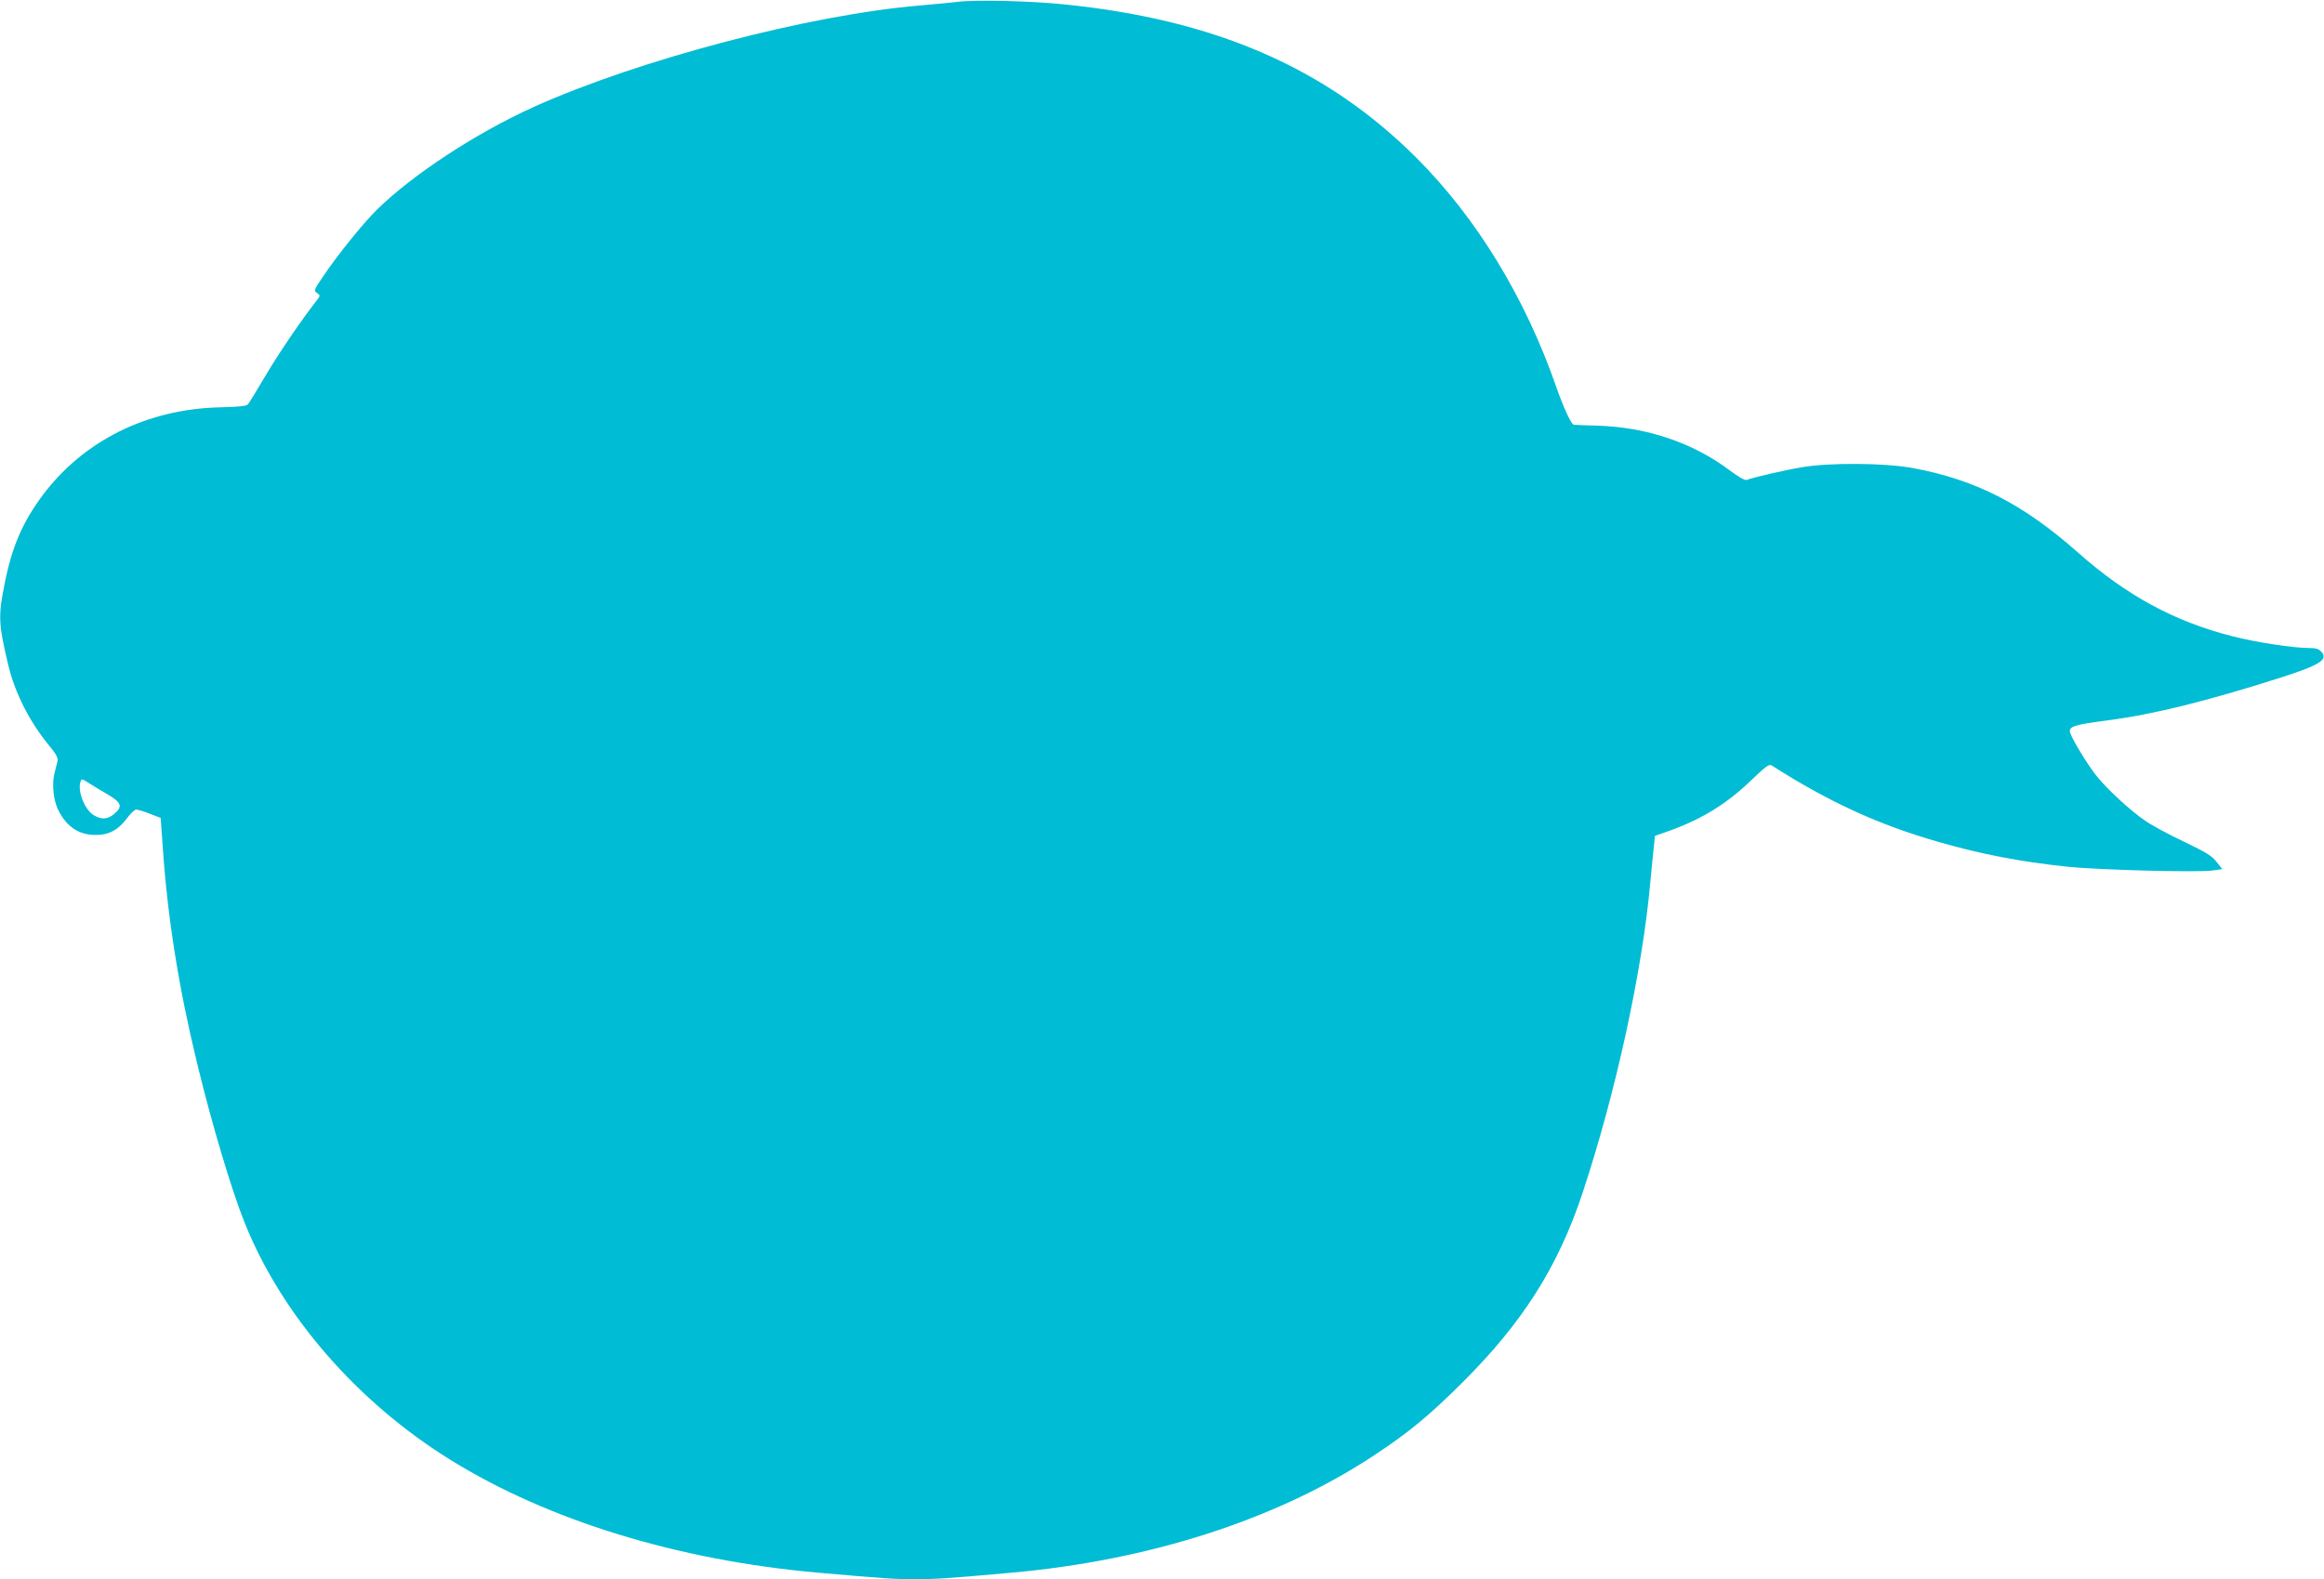 <?xml version="1.0" standalone="no"?>
<!DOCTYPE svg PUBLIC "-//W3C//DTD SVG 20010904//EN"
 "http://www.w3.org/TR/2001/REC-SVG-20010904/DTD/svg10.dtd">
<svg version="1.0" xmlns="http://www.w3.org/2000/svg"
 width="1280pt" height="870pt" viewBox="0 0 1280 870"
 preserveAspectRatio="xMidYMid meet">
<g transform="translate(0,870) scale(0.1,-0.1)"
fill="#00bcd4" stroke="none">
<path d="M5275 8690 c-38 -5 -131 -13 -205 -20 -608 -50 -1550 -298 -2130
-559 -318 -144 -665 -371 -865 -567 -72 -71 -215 -247 -292 -362 -54 -79 -56
-83 -37 -96 19 -14 19 -15 -3 -43 -86 -110 -208 -290 -281 -413 -47 -80 -90
-151 -97 -158 -8 -9 -53 -14 -156 -16 -398 -10 -748 -183 -973 -483 -112 -150
-170 -284 -211 -491 -35 -176 -34 -217 20 -444 37 -155 115 -309 222 -441 42
-50 54 -73 50 -90 -3 -12 -11 -42 -17 -67 -15 -59 -6 -149 21 -203 46 -92 114
-137 206 -137 73 0 125 28 173 93 19 26 42 47 50 47 9 0 43 -10 75 -23 l60
-23 12 -169 c27 -387 87 -764 188 -1180 79 -328 189 -698 262 -880 204 -510
619 -988 1133 -1307 540 -335 1255 -554 2025 -622 373 -33 424 -36 535 -36
111 0 176 4 532 36 760 68 1456 292 1988 641 198 130 309 222 496 408 330 329
524 635 658 1036 184 552 333 1235 376 1724 7 72 15 157 19 190 l6 60 85 30
c180 66 312 148 448 279 78 75 96 88 110 79 315 -201 587 -326 918 -421 240
-69 449 -109 712 -137 158 -17 709 -32 795 -21 l57 8 -32 40 c-25 33 -59 53
-175 109 -79 37 -176 89 -214 115 -82 54 -219 181 -278 257 -57 75 -141 216
-141 239 0 27 35 37 205 59 255 33 544 105 950 234 225 72 270 101 230 145
-13 15 -31 20 -66 20 -87 0 -293 31 -424 65 -319 81 -584 225 -850 461 -304
269 -565 402 -913 466 -154 28 -456 30 -607 4 -91 -15 -268 -56 -305 -70 -9
-4 -47 18 -95 54 -201 151 -455 237 -728 245 -67 2 -125 4 -129 5 -13 0 -58
98 -95 204 -171 494 -439 934 -772 1267 -495 494 -1107 761 -1941 845 -184 19
-487 26 -585 14z m-4688 -4363 c83 -48 91 -70 42 -111 -37 -31 -70 -33 -114
-6 -50 31 -90 136 -71 185 5 15 9 15 39 -5 17 -11 64 -40 104 -63z"/>
</g>
</svg>
